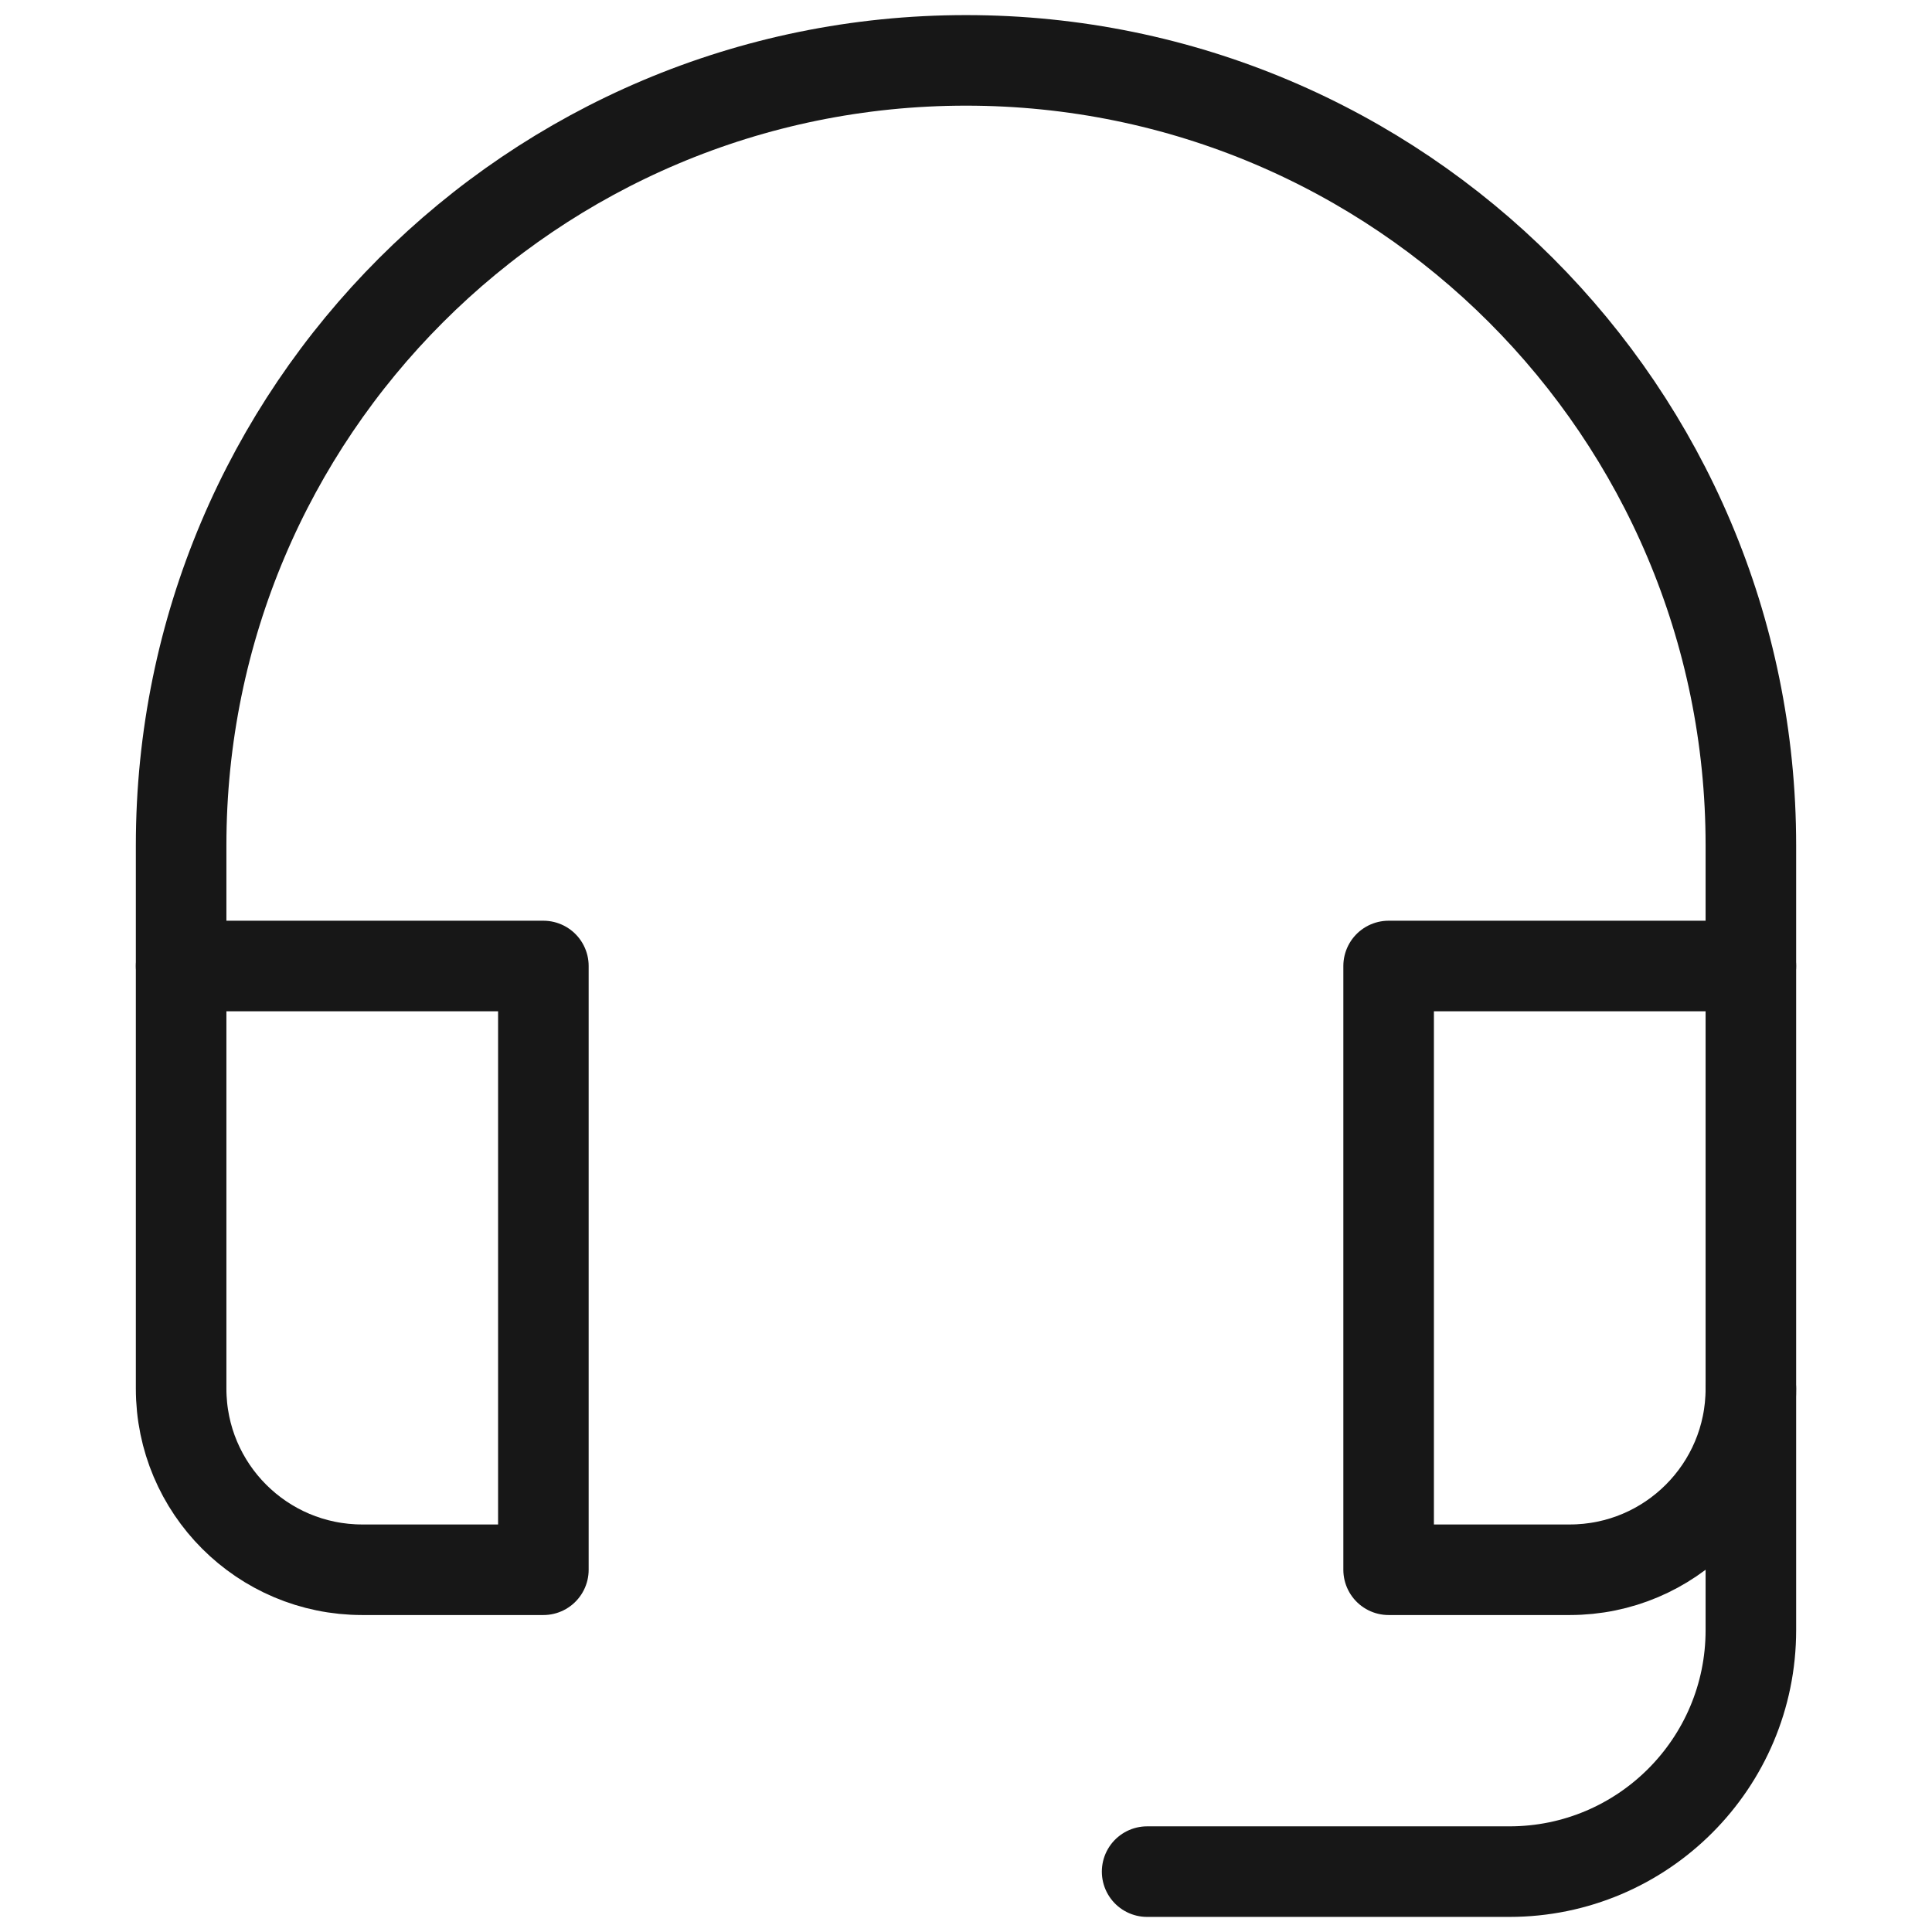 <svg width="32px" height="32px" viewBox="0 0 32 32" fill="none" xmlns="http://www.w3.org/2000/svg" preserveAspectRatio="none">
<path d="M19 31H25C27.209 31 29 29.209 29 27V23" stroke="#171717" stroke-width="1.5" stroke-linecap="round" stroke-linejoin="round"/>
<path d="M9 16H3V23C3 24.657 4.343 26 6 26H9V16Z" stroke="#171717" stroke-width="1.5" stroke-linecap="round" stroke-linejoin="round"/>
<path d="M29 16H23V26H26C27.657 26 29 24.657 29 23V16Z" stroke="#171717" stroke-width="1.5" stroke-linecap="round" stroke-linejoin="round"/>
<path d="M29 16V14C29 6.82 23.18 1 16 1C8.82 1 3 6.82 3 14V16" stroke="#171717" stroke-width="1.5" stroke-linecap="round" stroke-linejoin="round"/>
</svg>
